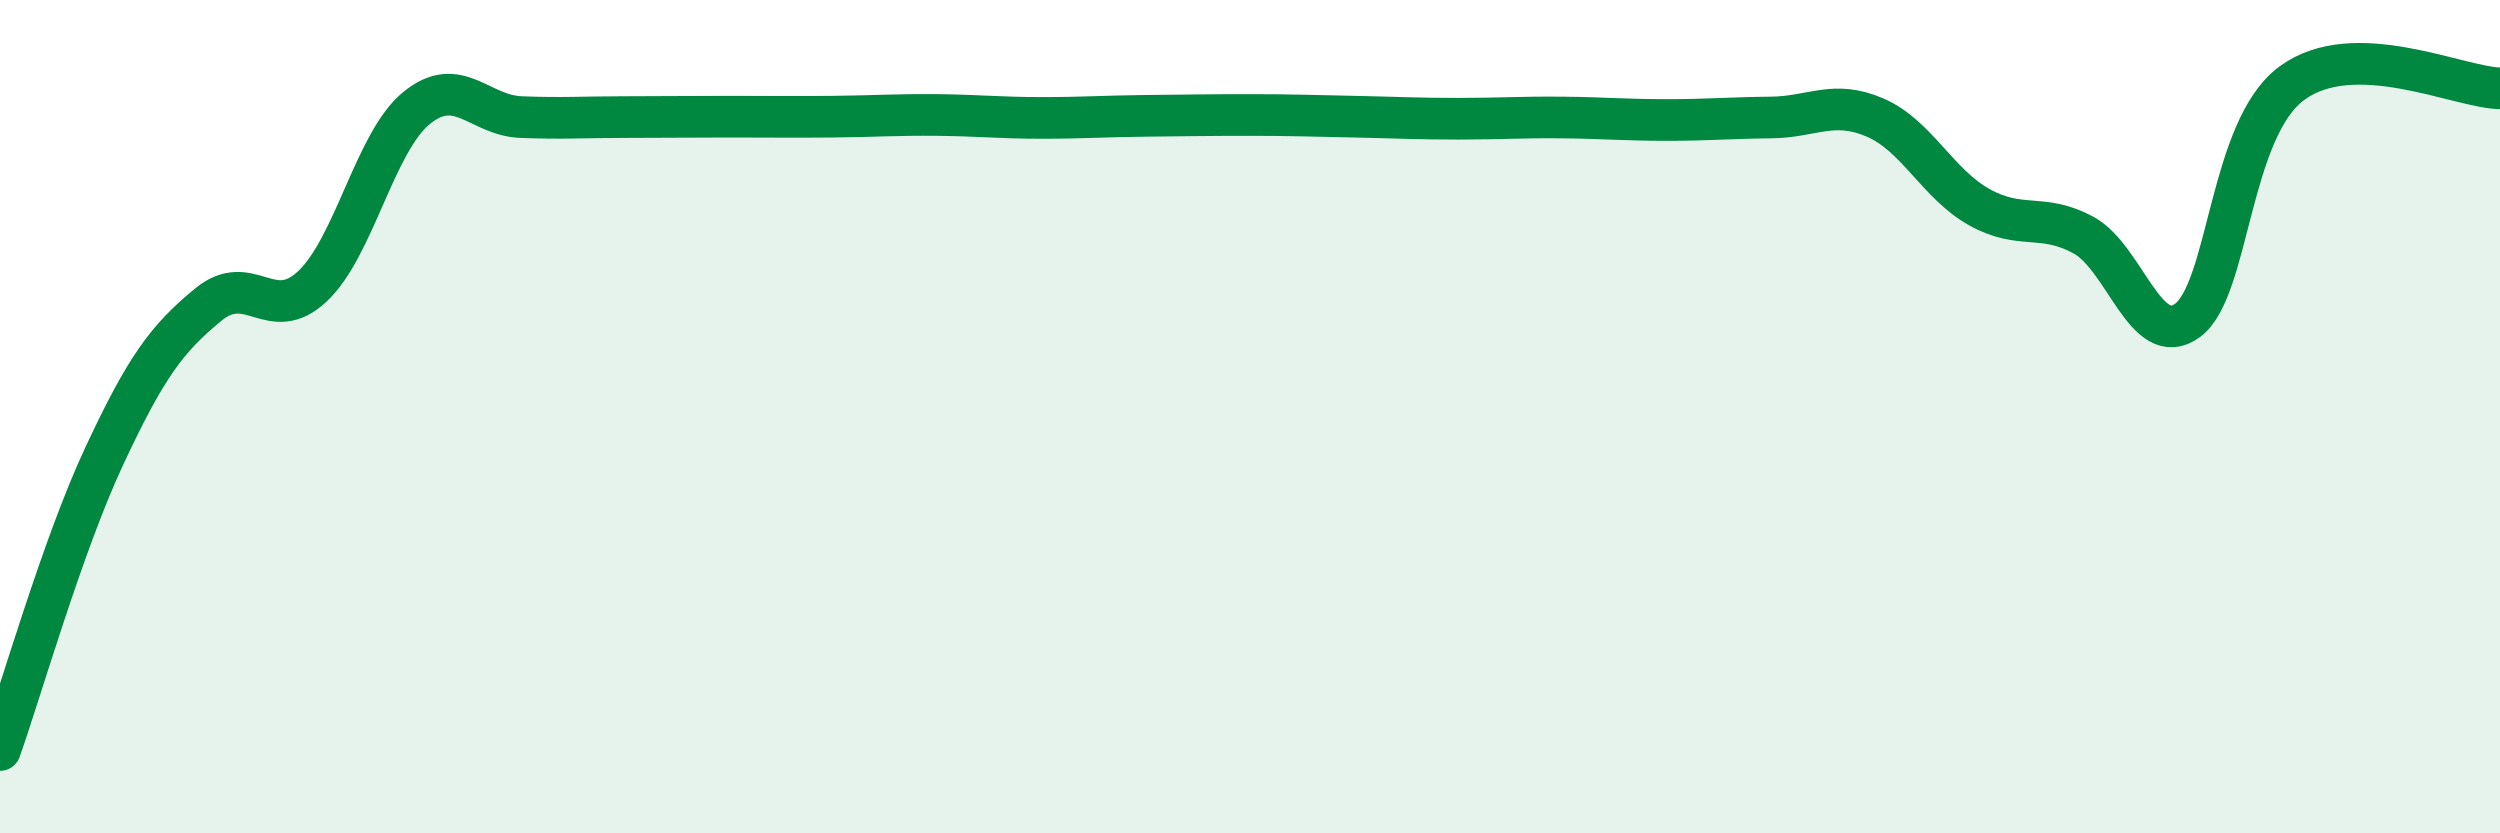 
    <svg width="60" height="20" viewBox="0 0 60 20" xmlns="http://www.w3.org/2000/svg">
      <path
        d="M 0,18 C 0.5,16.59 1.5,13.09 2.5,10.95 C 3.5,8.81 4,8.13 5,7.31 C 6,6.49 6.5,7.81 7.5,6.87 C 8.5,5.93 9,3.4 10,2.59 C 11,1.78 11.5,2.77 12.5,2.81 C 13.5,2.85 14,2.81 15,2.81 C 16,2.81 16.5,2.8 17.5,2.8 C 18.5,2.8 19,2.81 20,2.8 C 21,2.79 21.5,2.75 22.5,2.76 C 23.5,2.77 24,2.83 25,2.83 C 26,2.83 26.5,2.79 27.5,2.78 C 28.5,2.77 29,2.76 30,2.76 C 31,2.76 31.5,2.78 32.5,2.8 C 33.5,2.82 34,2.85 35,2.85 C 36,2.85 36.5,2.81 37.5,2.82 C 38.5,2.83 39,2.88 40,2.88 C 41,2.88 41.5,2.83 42.5,2.82 C 43.5,2.81 44,2.39 45,2.82 C 46,3.25 46.5,4.41 47.5,4.97 C 48.5,5.53 49,5.1 50,5.64 C 51,6.18 51.5,8.42 52.5,7.69 C 53.5,6.96 53.5,3.11 55,2 C 56.5,0.89 59,2.1 60,2.12L60 20L0 20Z"
        fill="#008740"
        opacity="0.1"
        stroke-linecap="round"
        stroke-linejoin="round"
      />
      <path
        d="M 0,18 C 0.5,16.59 1.5,13.09 2.5,10.95 C 3.5,8.81 4,8.13 5,7.31 C 6,6.49 6.5,7.81 7.5,6.87 C 8.5,5.93 9,3.4 10,2.59 C 11,1.78 11.5,2.77 12.5,2.81 C 13.5,2.85 14,2.81 15,2.81 C 16,2.81 16.5,2.8 17.5,2.8 C 18.5,2.8 19,2.81 20,2.8 C 21,2.79 21.5,2.75 22.5,2.76 C 23.5,2.77 24,2.83 25,2.83 C 26,2.83 26.5,2.79 27.5,2.78 C 28.5,2.77 29,2.76 30,2.76 C 31,2.76 31.5,2.78 32.5,2.8 C 33.5,2.82 34,2.85 35,2.85 C 36,2.85 36.5,2.81 37.5,2.82 C 38.5,2.83 39,2.88 40,2.88 C 41,2.88 41.5,2.83 42.5,2.82 C 43.5,2.81 44,2.39 45,2.82 C 46,3.25 46.5,4.41 47.5,4.97 C 48.5,5.53 49,5.1 50,5.64 C 51,6.18 51.5,8.42 52.5,7.69 C 53.5,6.96 53.5,3.11 55,2 C 56.5,0.89 59,2.1 60,2.12"
        stroke="#008740"
        stroke-width="1"
        fill="none"
        stroke-linecap="round"
        stroke-linejoin="round"
      />
    </svg>
  